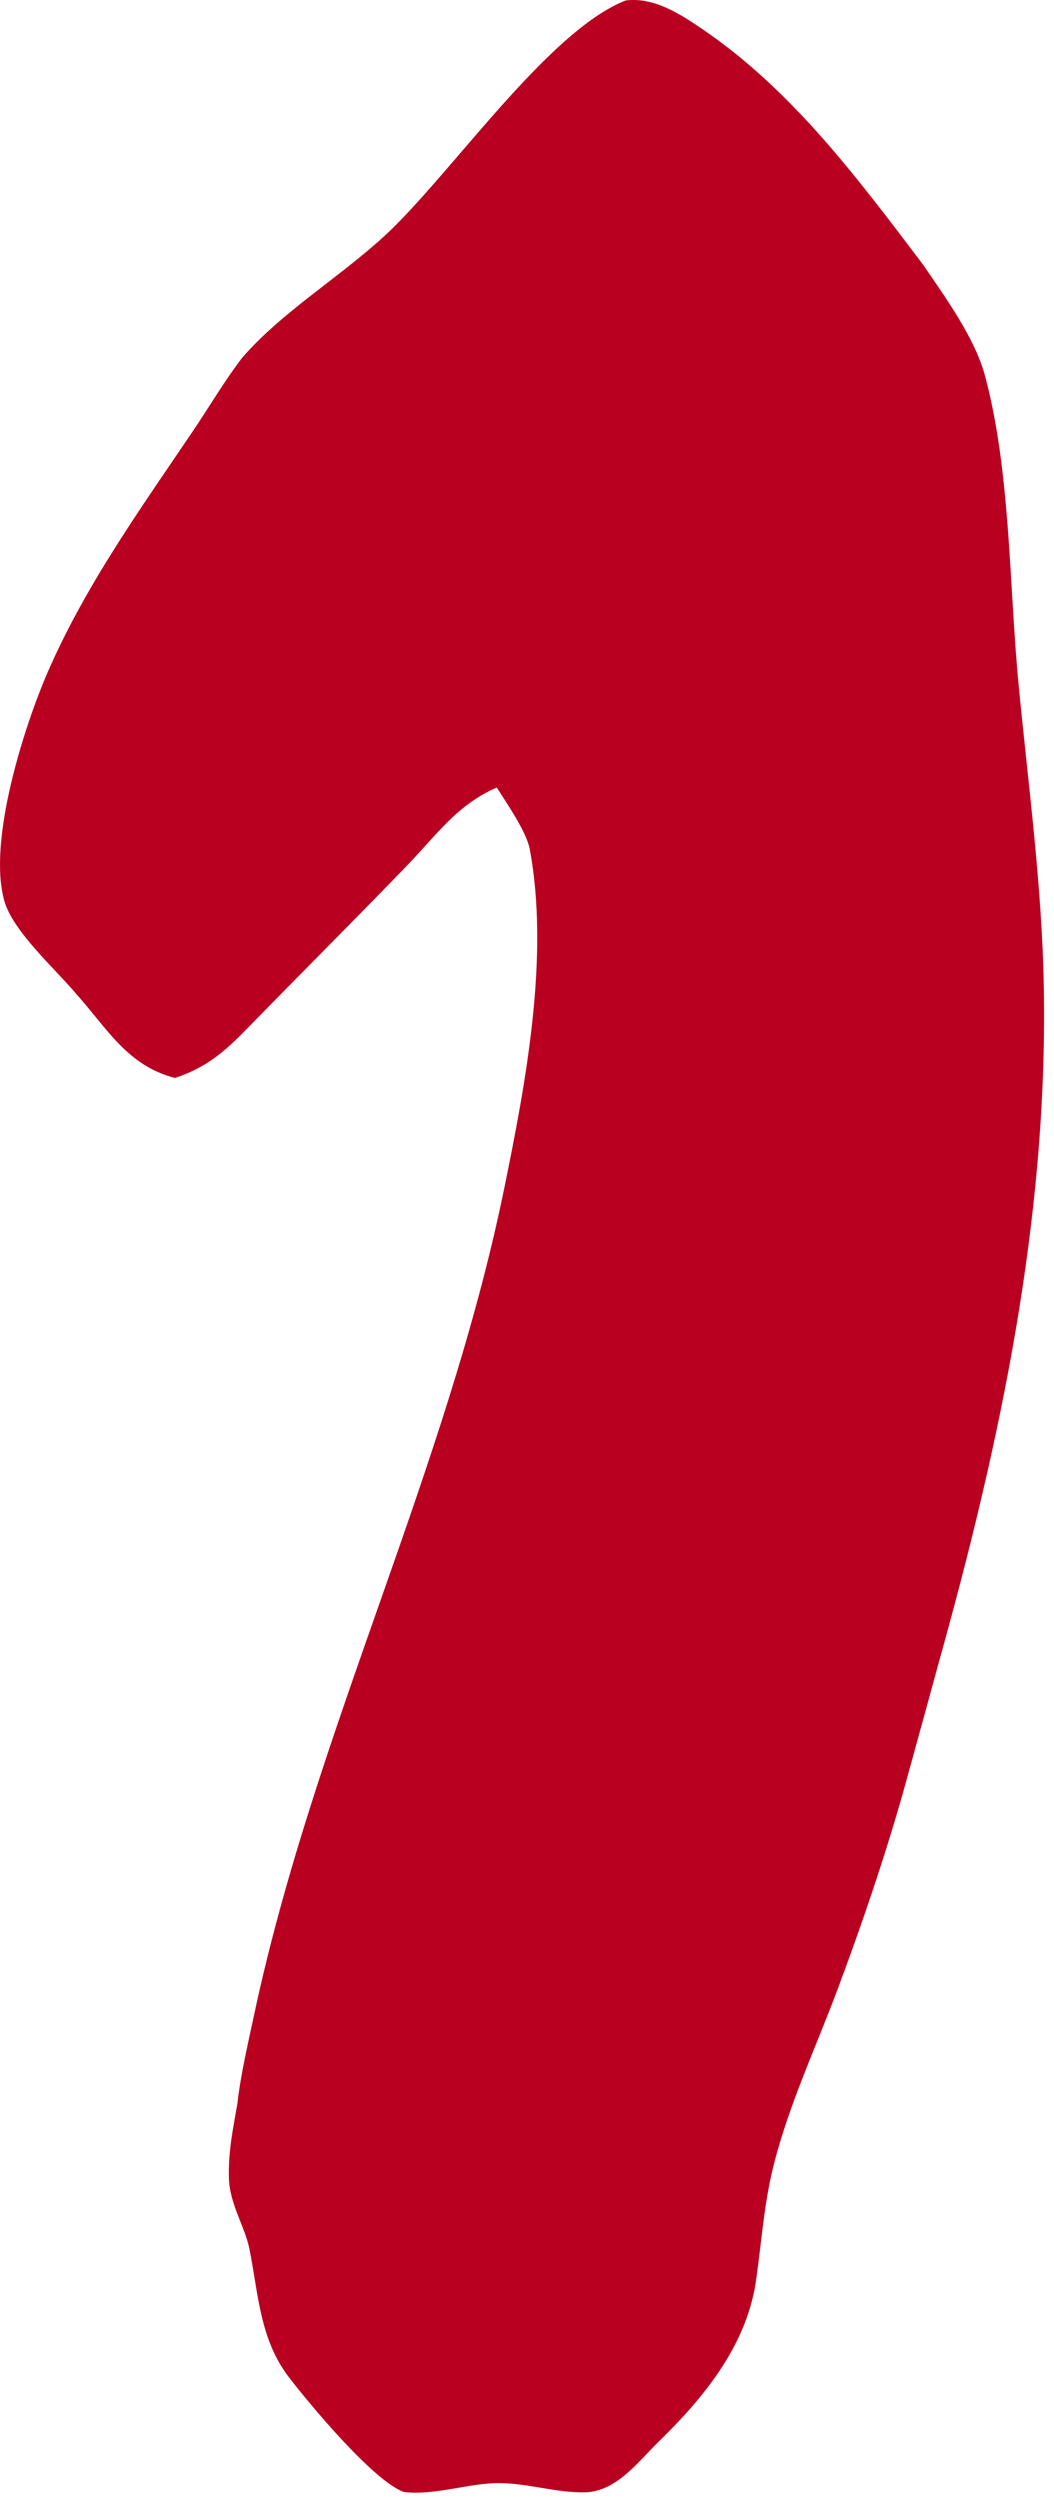<svg width="27" height="64" fill="none" xmlns="http://www.w3.org/2000/svg"><path d="M16.025 0.013C16.762 -0.084 17.454 0.376 18.04 0.778C20.319 2.342 21.983 4.582 23.641 6.769C24.196 7.579 24.971 8.652 25.228 9.603C25.888 12.043 25.849 14.972 26.09 17.491C26.345 20.148 26.697 22.689 26.74 25.323C26.839 31.233 25.613 36.975 24.03 42.627C23.773 43.575 23.51 44.521 23.25 45.468C22.749 47.302 22.128 49.128 21.464 50.907C20.906 52.402 20.221 53.849 19.824 55.406C19.579 56.366 19.515 57.327 19.378 58.304C19.16 60.006 18.051 61.359 16.87 62.51C16.342 63.026 15.783 63.794 14.972 63.805C14.231 63.815 13.541 63.573 12.781 63.568C12.033 63.563 11.102 63.897 10.341 63.794C9.554 63.507 7.9 61.51 7.396 60.852C6.645 59.87 6.615 58.678 6.387 57.563C6.275 57.012 5.888 56.427 5.865 55.78C5.842 55.103 5.965 54.515 6.08 53.861C6.162 53.126 6.356 52.297 6.511 51.572C8.055 44.341 11.438 37.659 12.921 30.402C13.47 27.716 14.083 24.469 13.569 21.732C13.487 21.297 12.971 20.545 12.725 20.161C11.711 20.603 11.191 21.366 10.437 22.148C9.072 23.563 7.679 24.948 6.308 26.356C5.737 26.942 5.254 27.344 4.482 27.596C3.256 27.281 2.741 26.32 1.927 25.415C1.424 24.816 0.334 23.845 0.112 23.068C-0.325 21.539 0.619 18.592 1.227 17.196C2.192 14.98 3.609 13.008 4.945 11.031C5.372 10.398 5.74 9.767 6.2 9.162C7.208 8 8.67 7.118 9.832 6.056C11.51 4.523 14.022 0.796 16.025 0.013Z" fill="#BA0020"/></svg>
